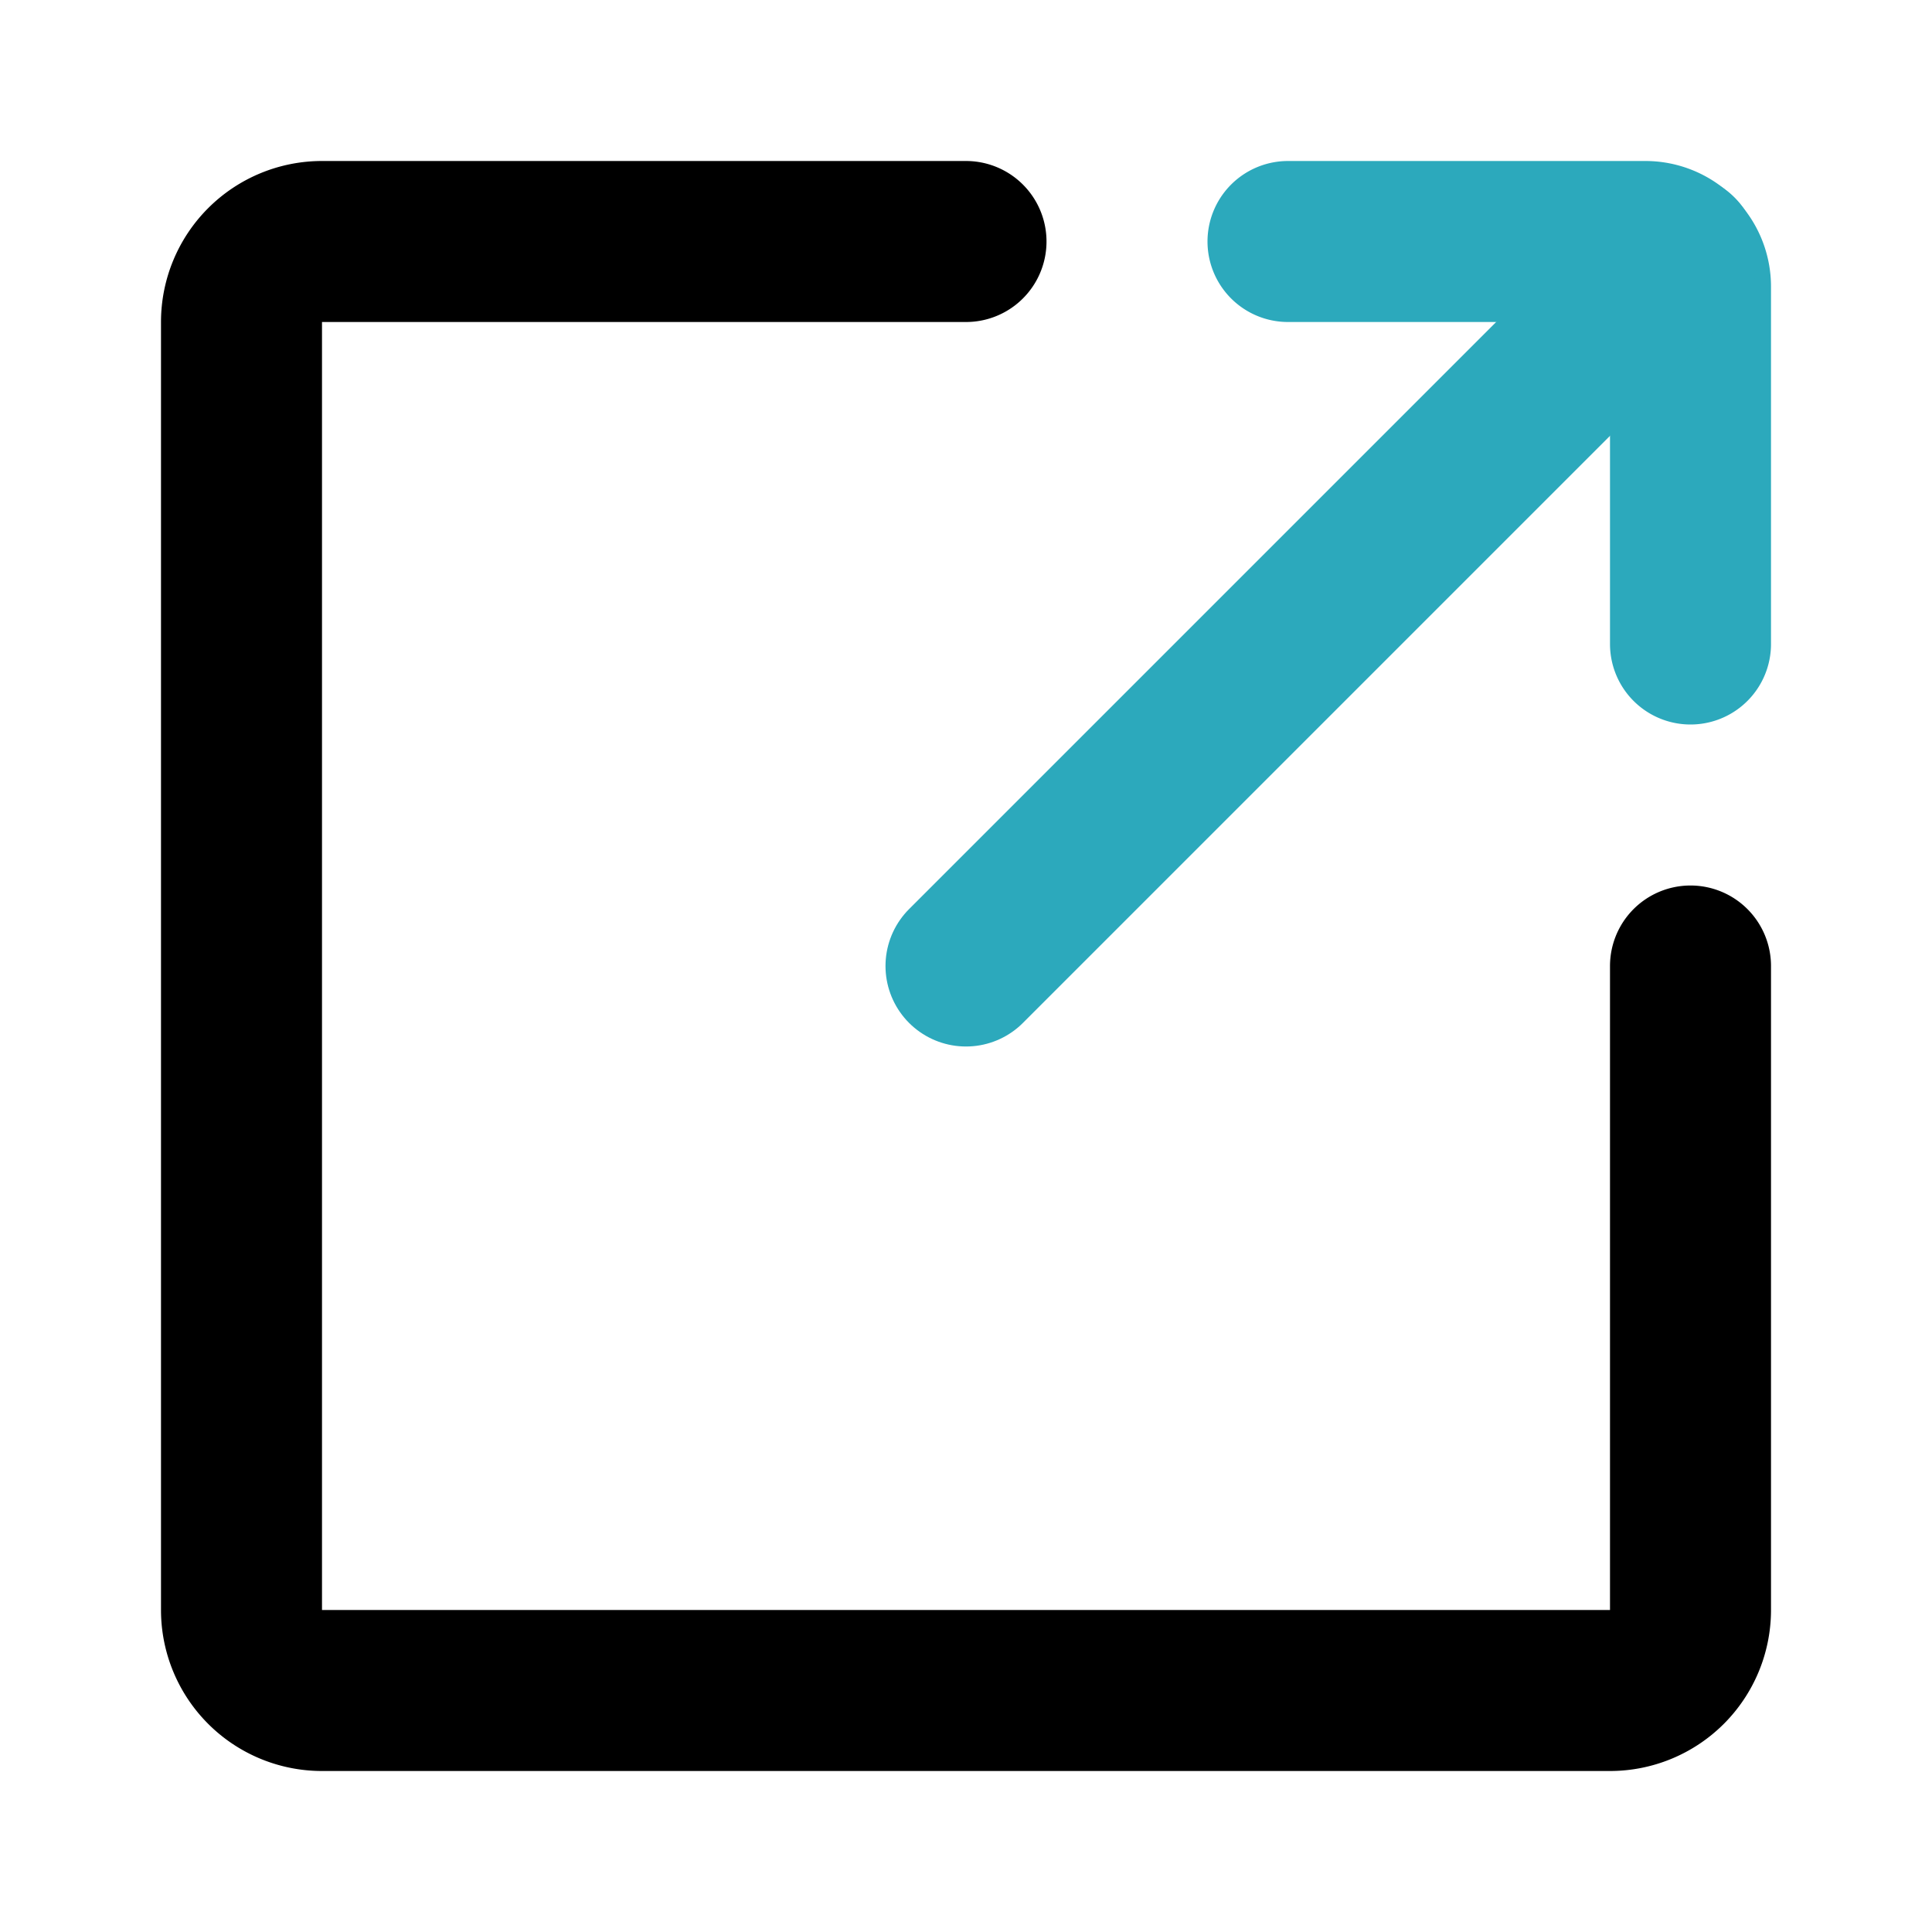 <?xml version="1.0" encoding="utf-8"?>
<svg fill="#000000" width="800px" height="800px" viewBox="0 0 24 24" id="share-alt-3" data-name="Line Color" xmlns="http://www.w3.org/2000/svg" class="icon line-color"><path id="secondary" d="M16,3h4.44a.56.56,0,0,1,.56.56V8" style="fill: none; stroke: rgb(44, 169, 188); stroke-linecap: round; stroke-linejoin: round; stroke-width: 2;"></path><line id="secondary-2" data-name="secondary" x1="20.84" y1="3.16" x2="12" y2="12" style="fill: none; stroke: rgb(44, 169, 188); stroke-linecap: round; stroke-linejoin: round; stroke-width: 2;"></line><path id="primary" d="M21,12v8a1,1,0,0,1-1,1H4a1,1,0,0,1-1-1V4A1,1,0,0,1,4,3h8" style="fill: none; stroke: rgb(0, 0, 0); stroke-linecap: round; stroke-linejoin: round; stroke-width: 2;"></path></svg>